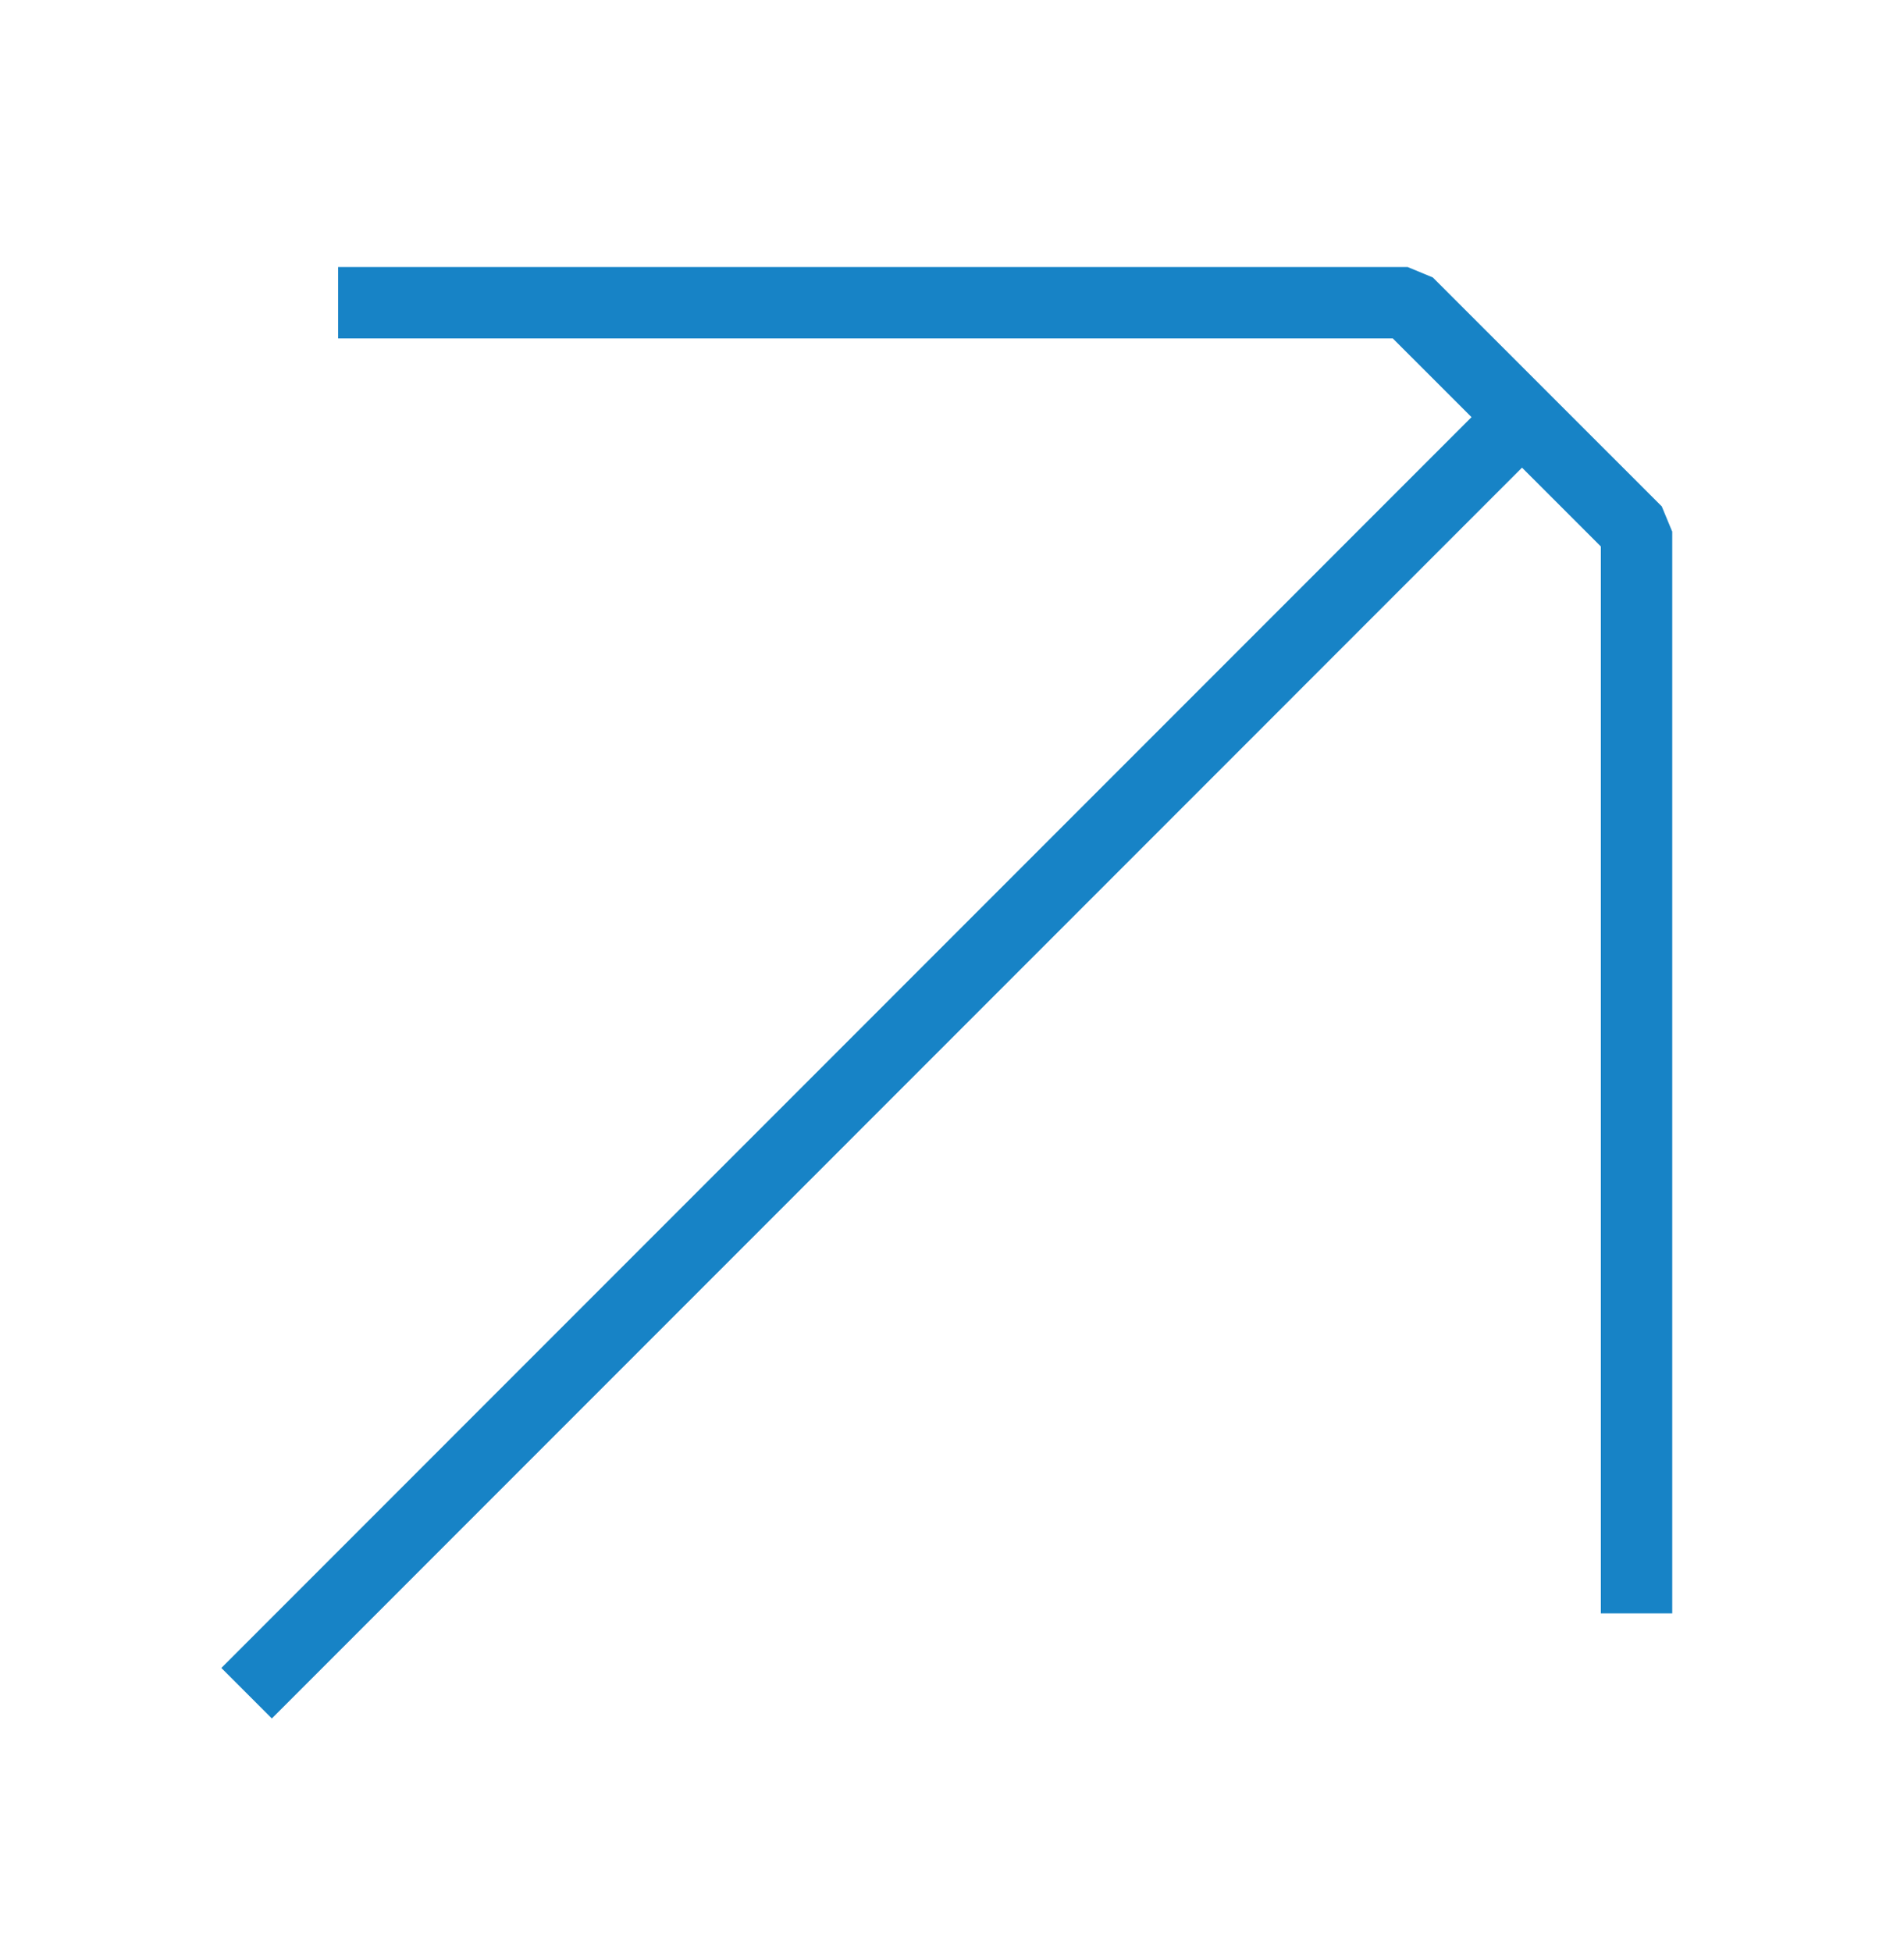 <svg width="40" height="41" viewBox="0 0 40 41" fill="none" xmlns="http://www.w3.org/2000/svg">
<path d="M7.853 6.357H29.571L34.381 11.165V33.13M31.973 8.762L5.711 35.027" stroke="#1783C6" stroke-width="1.5" stroke-linecap="square" stroke-linejoin="bevel"/>
</svg>
